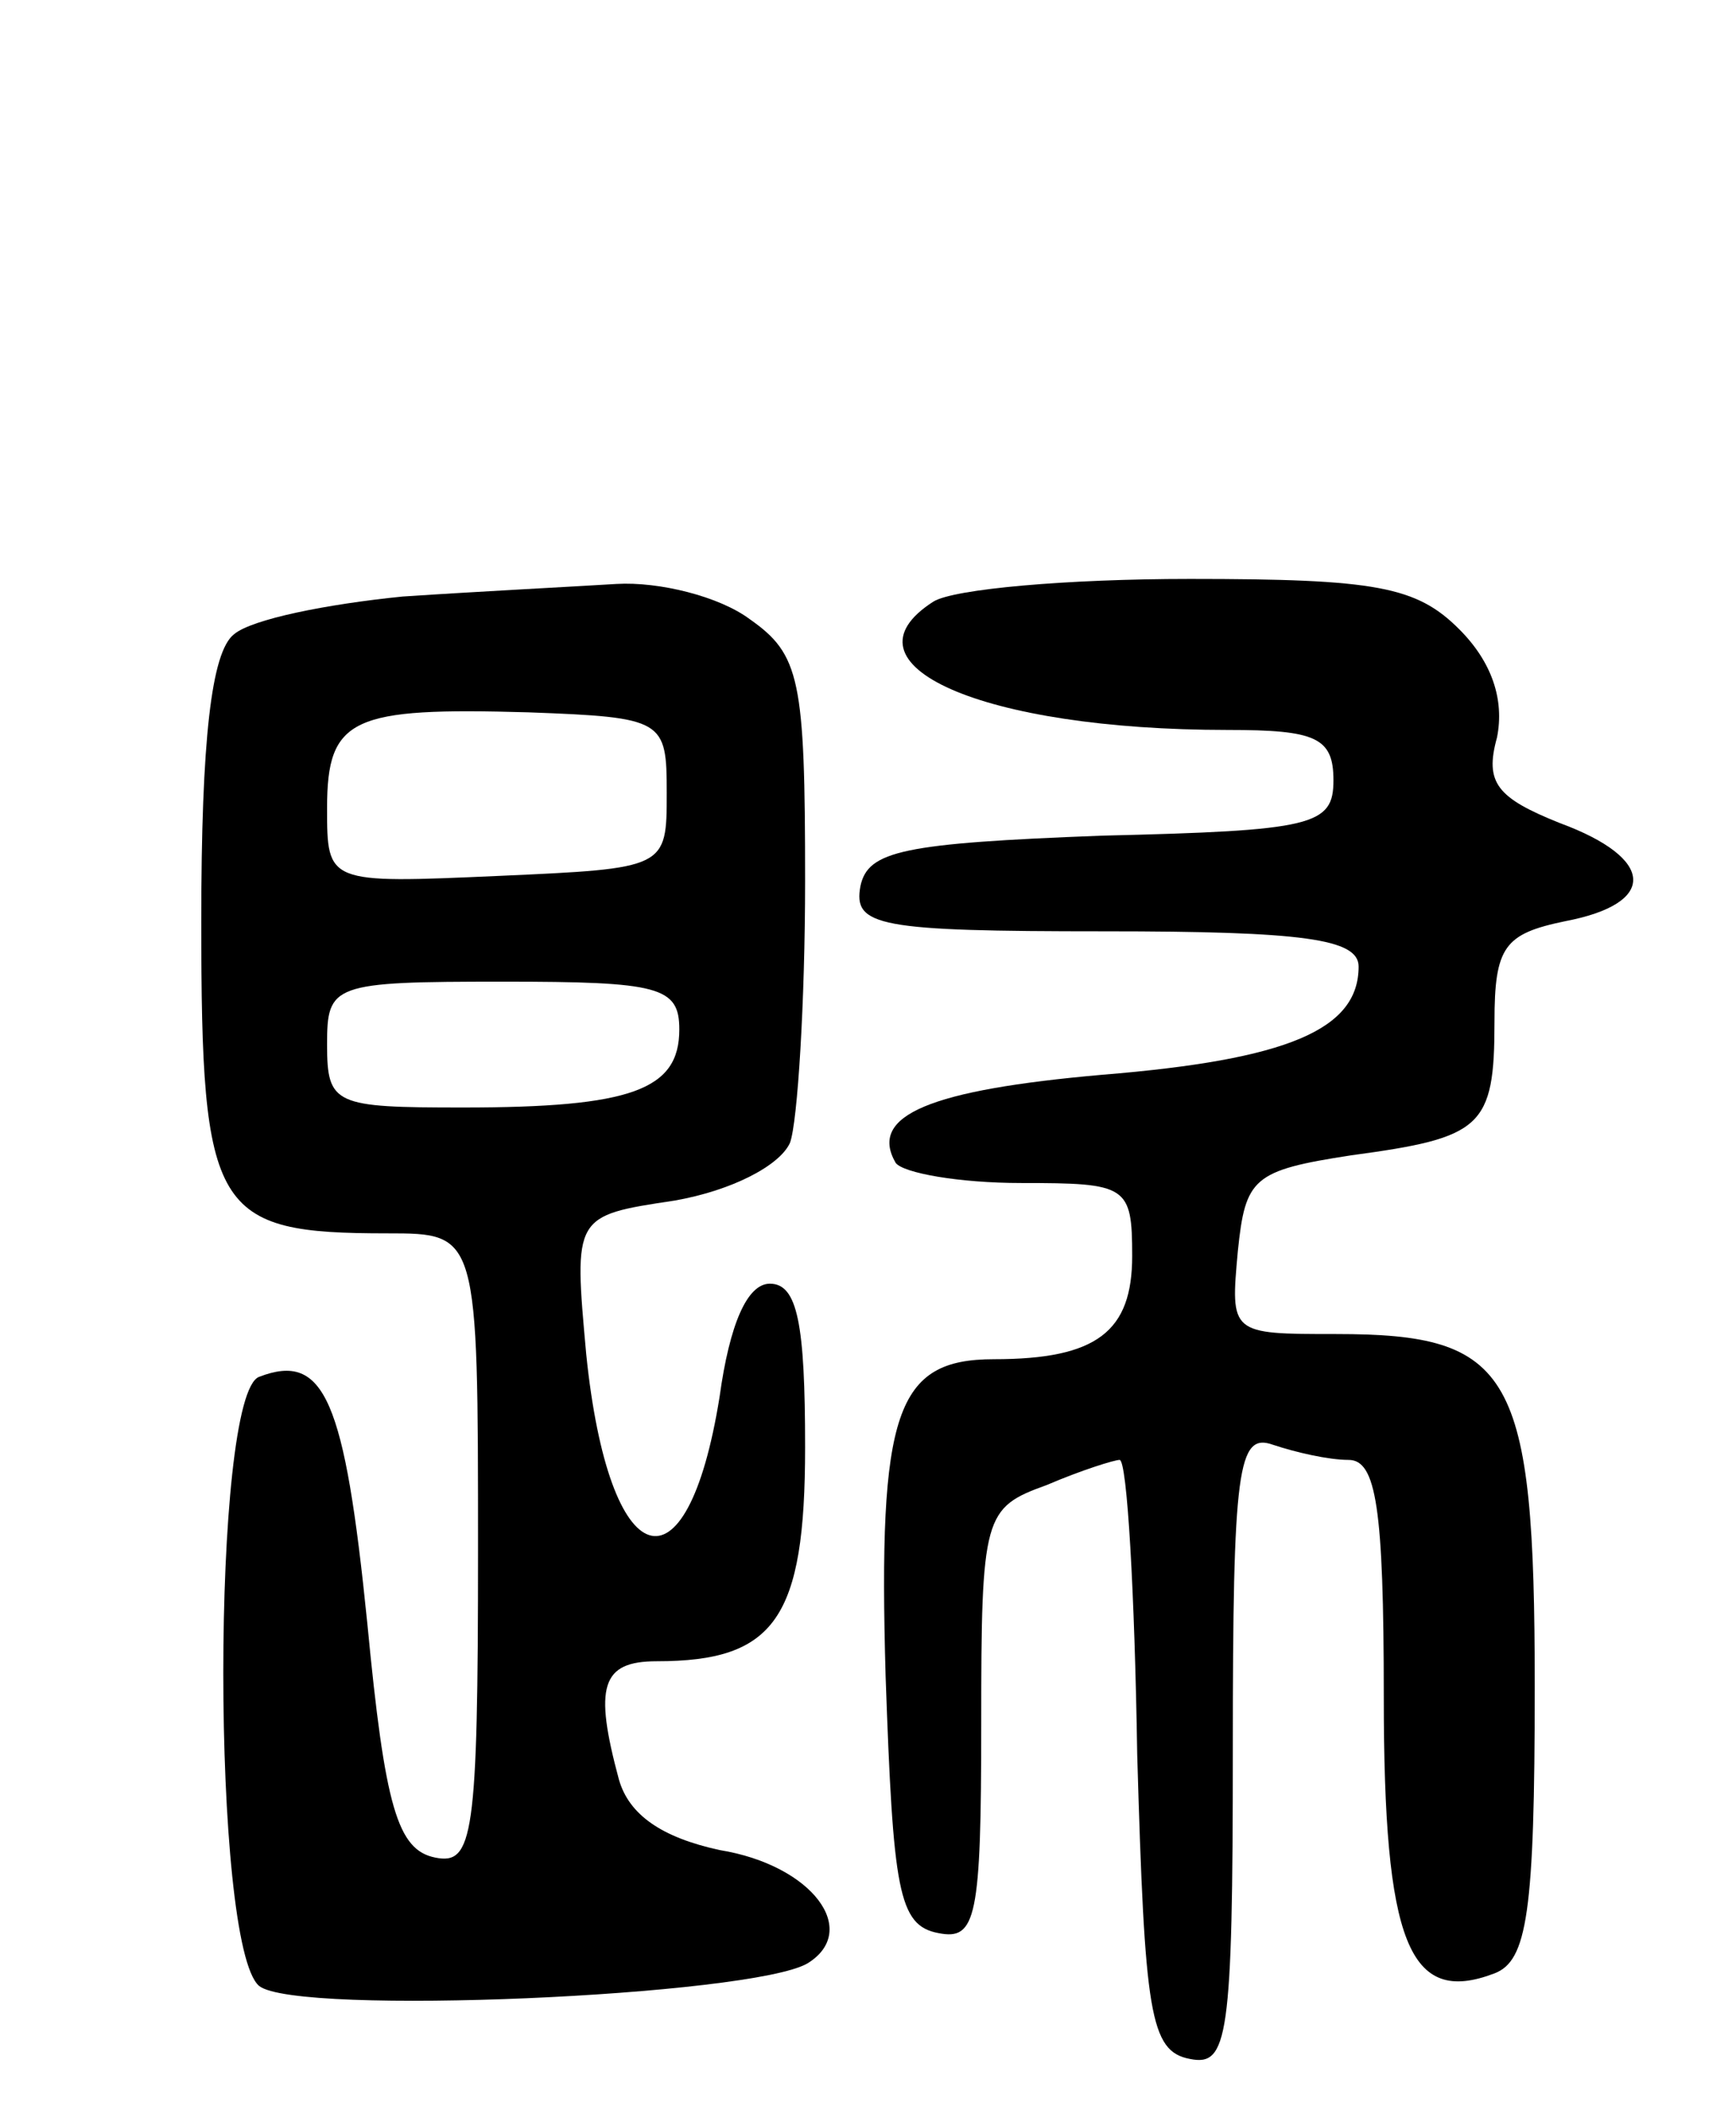 <svg version="1.0" xmlns="http://www.w3.org/2000/svg" width="69" height="84" viewBox="0 0 69 84" ><g transform="translate(0,84) scale(0.1,-0.1)" ><path d="M160 603 c-30 -3 -60 -9 -67 -15 -9 -7 -13 -42 -13 -114 0 -116 5 -124 74 -124 36 0 36 0 36 -126 0 -114 -2 -125 -17 -122 -15 3 -20 20 -27 93 -9 89 -17 108 -43 98 -19 -7 -19 -226 0 -242 15 -12 196 -4 218 9 21 13 2 39 -35 45 -23 5 -36 14 -40 28 -10 37 -7 47 15 47 47 0 59 17 59 85 0 49 -3 65 -14 65 -9 0 -16 -16 -20 -45 -13 -81 -44 -71 -53 17 -5 55 -5 55 35 61 23 4 42 14 46 23 3 8 6 56 6 104 0 80 -2 90 -22 104 -12 9 -36 15 -53 14 -16 -1 -55 -3 -85 -5z m105 -78 c0 -30 0 -30 -67 -33 -68 -3 -68 -3 -68 27 0 36 10 40 80 38 54 -2 55 -3 55 -32z m5 -94 c0 -24 -19 -31 -86 -31 -51 0 -54 1 -54 25 0 24 2 25 70 25 62 0 70 -2 70 -19z"/><path d="M371 601 c-39 -25 19 -51 117 -51 35 0 42 -3 42 -20 0 -18 -8 -20 -92 -22 -79 -3 -93 -6 -96 -20 -3 -16 7 -18 97 -18 79 0 101 -3 101 -14 0 -25 -28 -37 -102 -43 -68 -6 -93 -16 -82 -35 3 -4 25 -8 50 -8 42 0 44 -1 44 -29 0 -30 -14 -41 -55 -41 -39 0 -46 -21 -43 -126 3 -85 5 -99 21 -102 15 -3 17 6 17 83 0 83 1 86 26 95 14 6 27 10 29 10 3 0 6 -53 7 -117 3 -103 5 -118 21 -121 15 -3 17 8 17 123 0 112 2 126 16 121 9 -3 22 -6 30 -6 11 0 14 -19 14 -94 0 -98 10 -123 44 -110 13 5 16 24 16 114 0 125 -9 140 -79 140 -42 0 -42 0 -39 33 3 29 6 32 45 38 52 7 57 11 57 53 0 30 4 35 28 40 37 7 36 25 -2 39 -25 10 -30 16 -25 34 3 15 -2 30 -15 43 -17 17 -33 20 -107 20 -49 0 -94 -4 -102 -9z"/></g></svg> 
